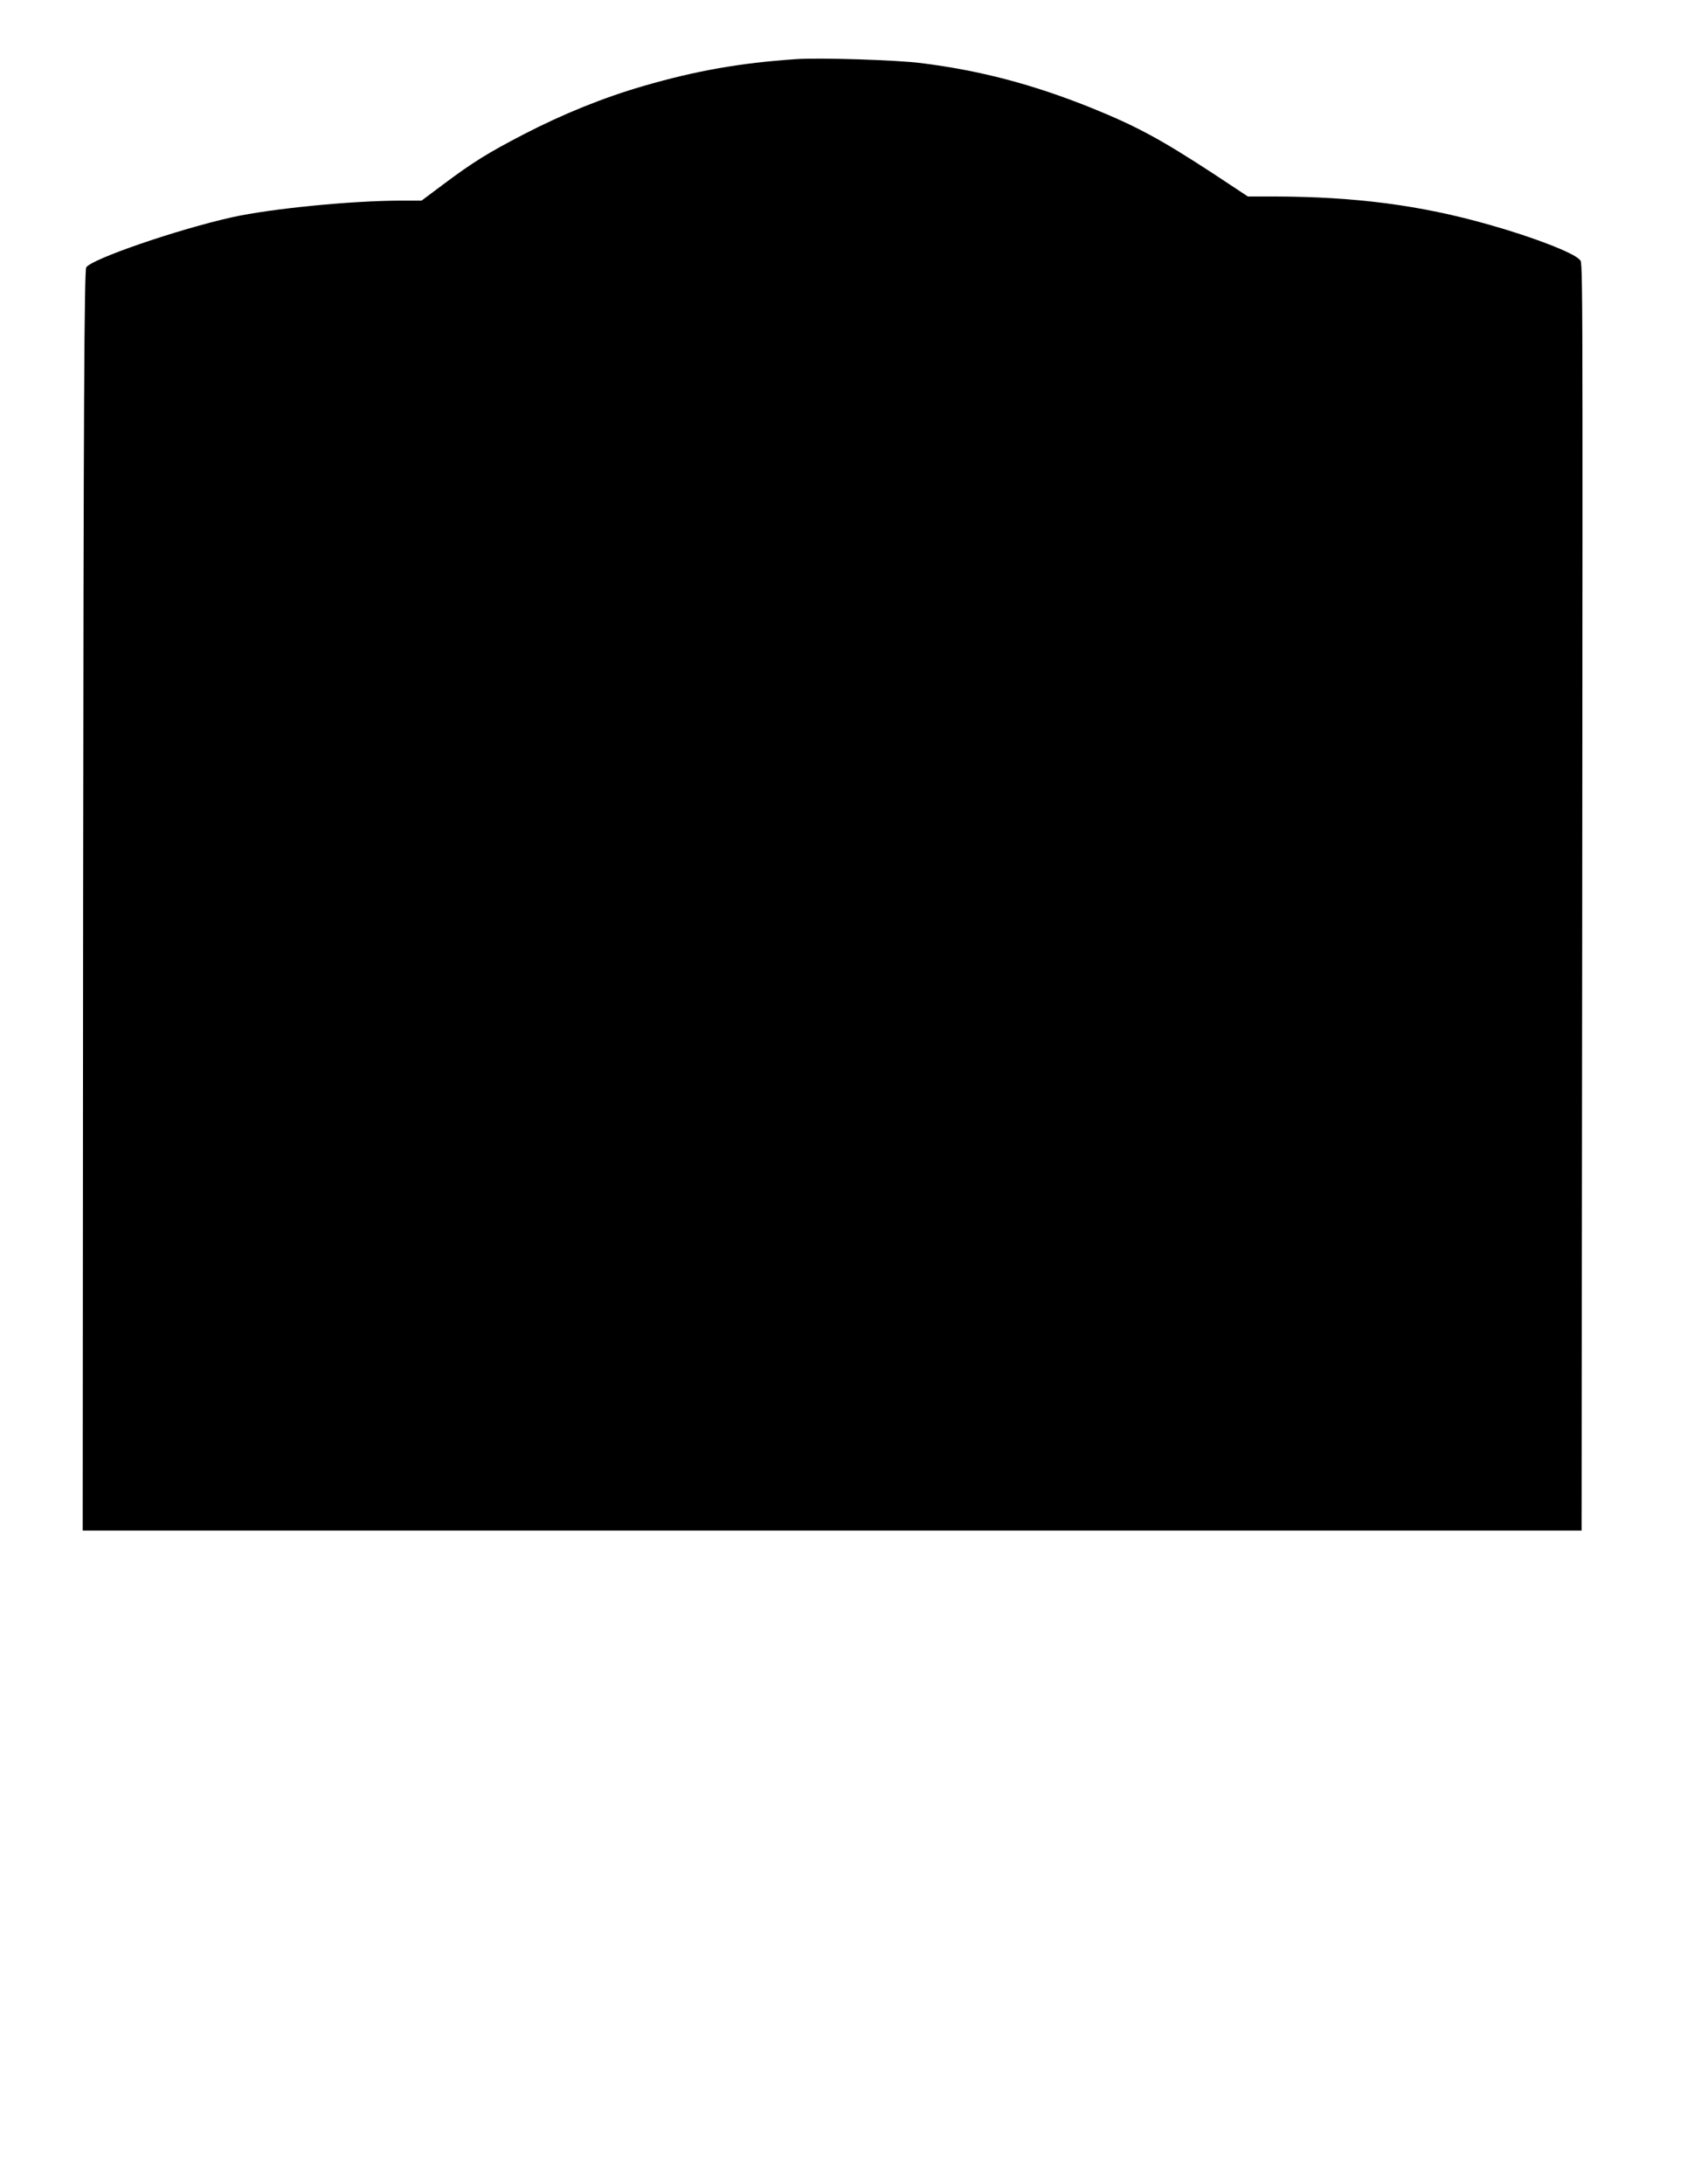 <?xml version="1.0" encoding="UTF-8" standalone="yes"?>
<svg version="1.0" xmlns="http://www.w3.org/2000/svg" width="215.9mm" height="279.4mm" viewBox="0 0 816 1056" preserveAspectRatio="xMidYMid meet">
  <g transform="translate(0,1056) scale(0.1,-0.1)" fill="#000000" stroke="none">
    <path d="M3850 10274 c-268 -18 -483 -56 -735 -129 -194 -56 -392 -136 -583
-235 -173 -90 -243 -133 -390 -243 l-103 -77 -97 0 c-242 0 -632 -39 -818 -80
-265 -59 -684 -203 -707 -243 -9 -17 -13 -662 -15 -3064 l-2 -3043 3625 0
3625 0 3 2853 c3 3443 3 3273 -13 3292 -27 32 -222 108 -435 168 -332 95 -650
136 -1039 137 l-130 0 -165 109 c-257 168 -372 230 -591 319 -284 114 -537
181 -825 217 -116 15 -493 27 -605 19z"/>
  </g>
</svg>